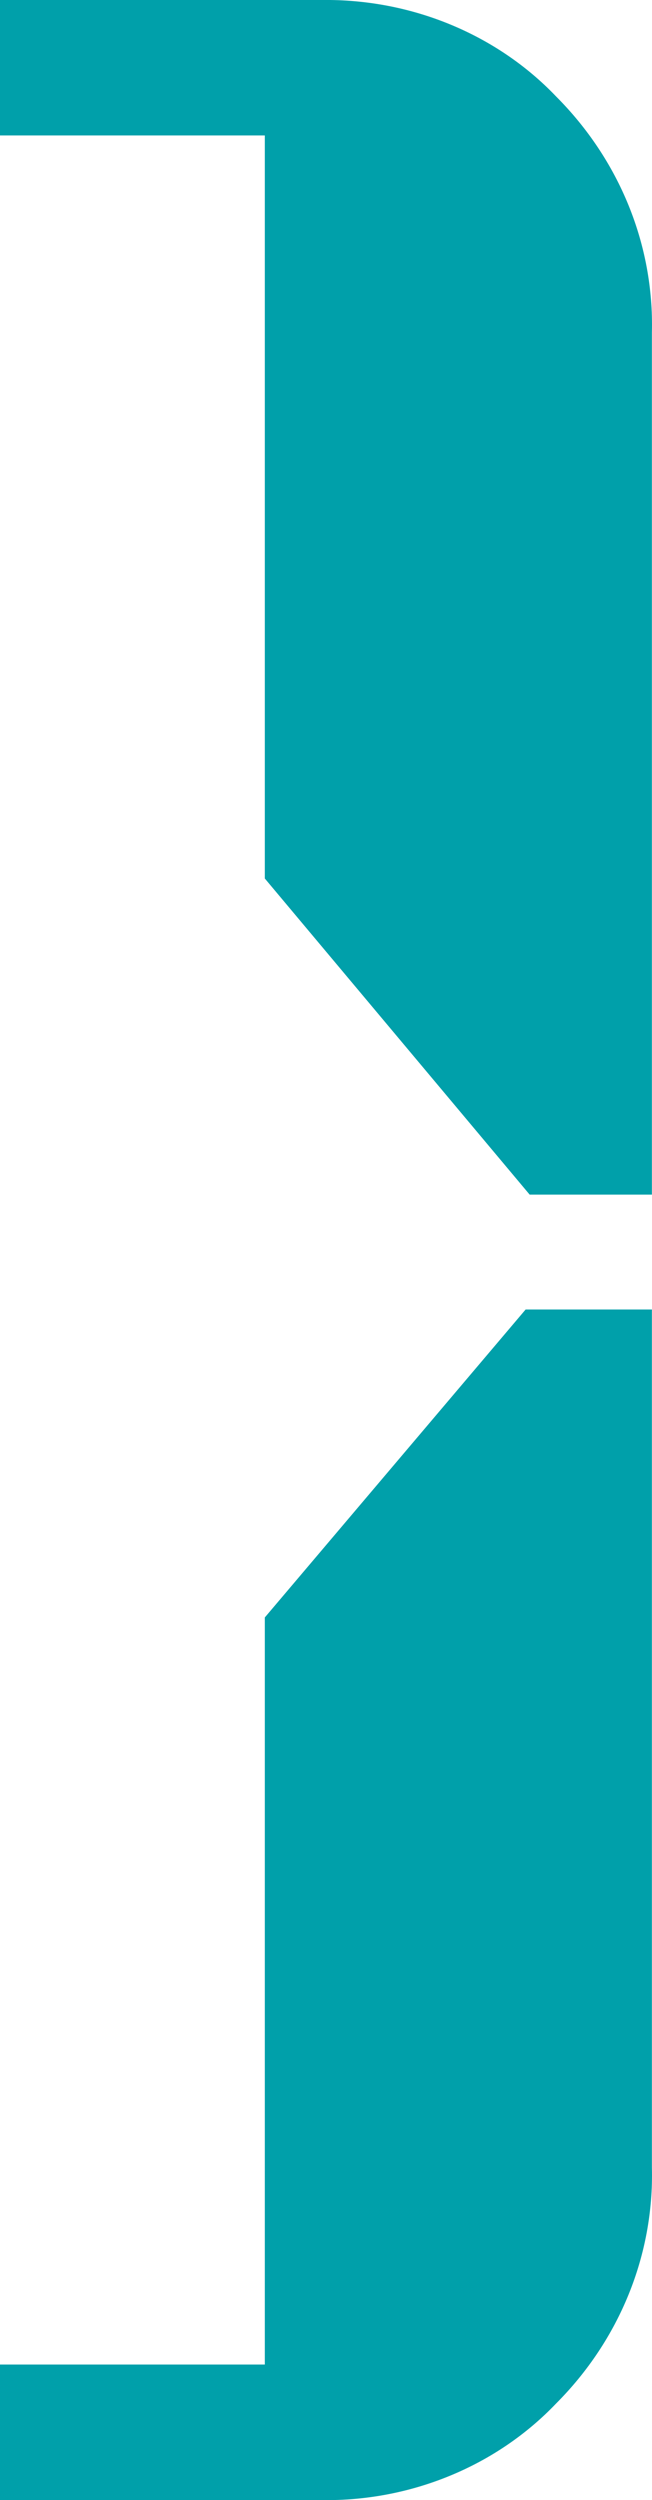 <svg width="6" height="23" viewBox="0 0 6 23" fill="none" xmlns="http://www.w3.org/2000/svg">
<path d="M2.437 8.082V1.246H0V0H2.962C3.368 -0.005 3.769 0.071 4.141 0.224C4.513 0.377 4.846 0.603 5.117 0.887C5.702 1.473 6.019 2.253 5.999 3.059V10.99H4.874L2.437 8.082ZM0 21.753H2.437V14.88L4.837 12.047H5.999V19.94C6.019 20.745 5.702 21.526 5.117 22.112C4.846 22.396 4.513 22.623 4.141 22.776C3.77 22.929 3.368 23.006 2.962 23H0V21.753Z" fill="#00A0AA"/>
</svg>
